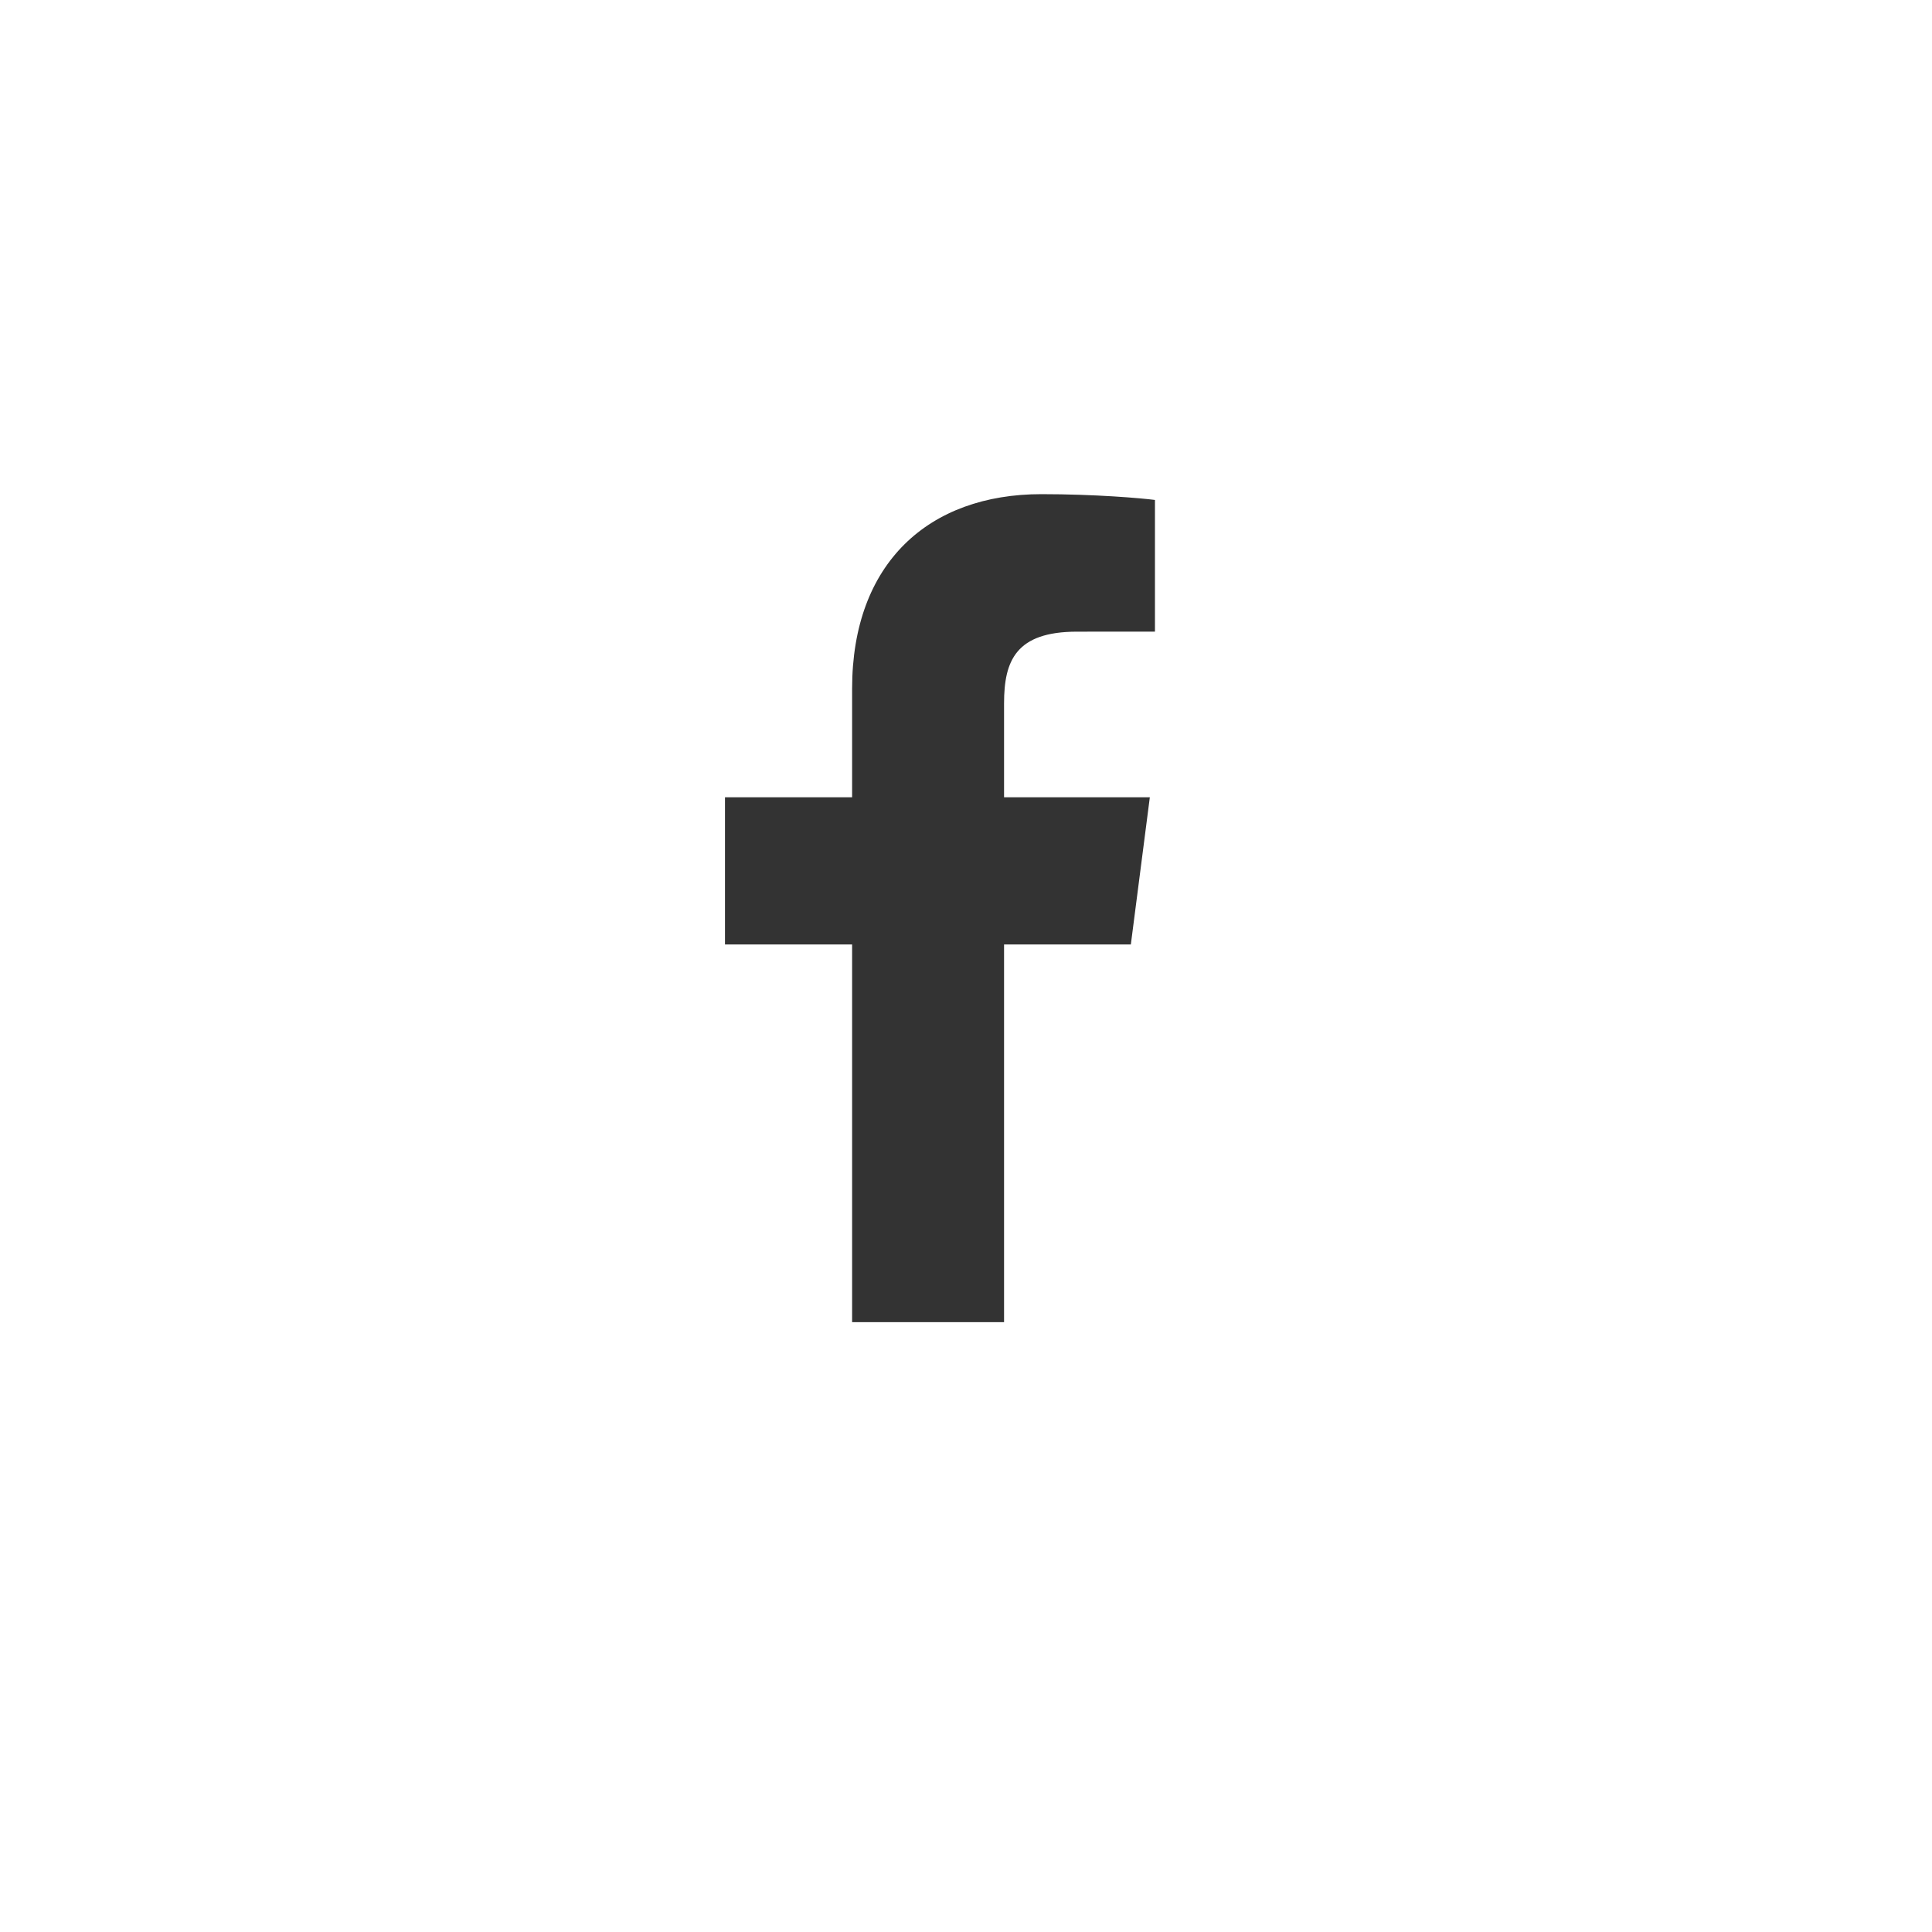 <?xml version="1.0" encoding="UTF-8" standalone="no"?><!DOCTYPE svg PUBLIC "-//W3C//DTD SVG 1.1//EN" "http://www.w3.org/Graphics/SVG/1.1/DTD/svg11.dtd"><svg width="100%" height="100%" viewBox="0 0 40 40" version="1.1" xmlns="http://www.w3.org/2000/svg" xmlns:xlink="http://www.w3.org/1999/xlink" xml:space="preserve" xmlns:serif="http://www.serif.com/" style="fill-rule:evenodd;clip-rule:evenodd;stroke-linejoin:round;stroke-miterlimit:2;"><rect x="0" y="0" width="40" height="40" fill="#333333" stroke="none"/><path d="M40,0l0,40l-40,0l0,-40l40,0Zm-19.212,27.374l0,-7.82l2.625,-0l0.393,-3.047l-3.018,-0l0,-1.946c0,-0.882 0.245,-1.483 1.511,-1.483l1.613,-0.001l0,-2.726c-0.279,-0.037 -1.237,-0.12 -2.351,-0.12c-2.327,-0 -3.919,1.42 -3.919,4.028l0,2.248l-2.632,-0l0,3.047l2.632,-0l0,7.82l3.146,-0Z" style="fill:#fff;"/></svg>